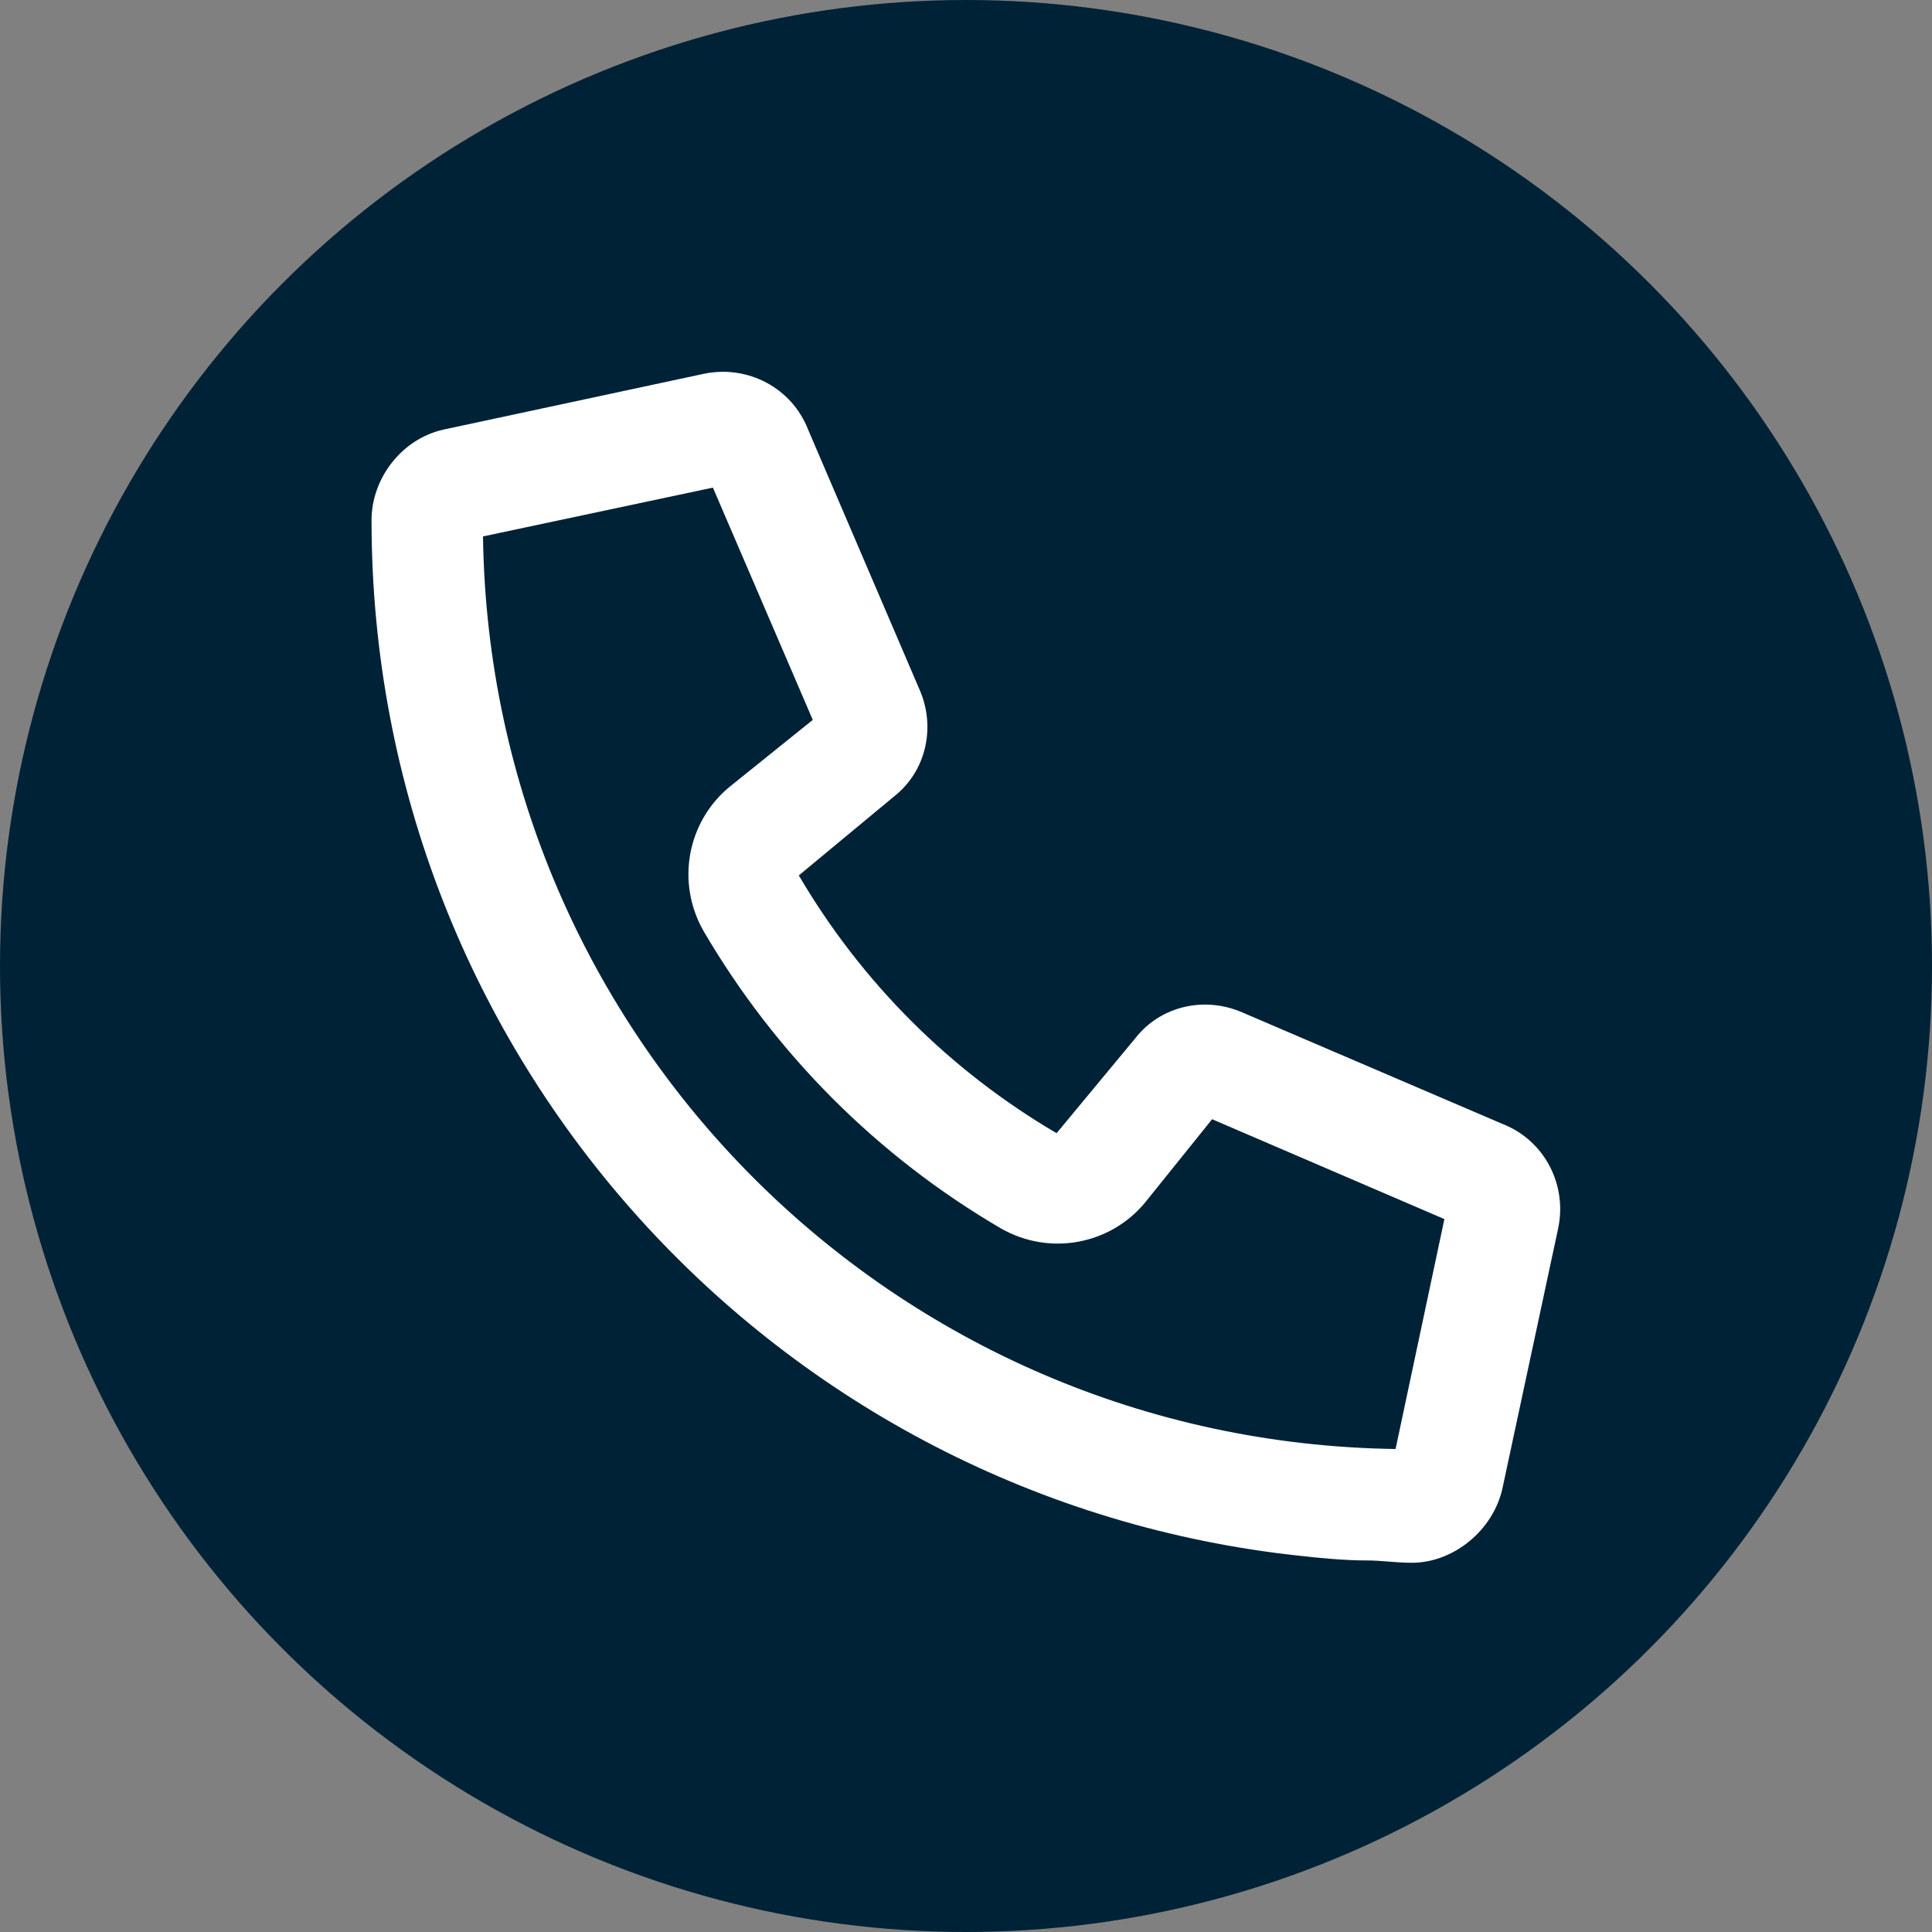 <svg xmlns="http://www.w3.org/2000/svg" width="26" height="26" viewBox="0 0 26 26" fill="none"><rect x="0" y="0" width="26" height="26" fill="#808080" stroke="none"/><circle cx="13" cy="13" r="13" fill="#002236"/><path d="M16.719 13.625L20.219 15.125C20.781 15.344 21.094 15.938 20.969 16.531L20.219 20.031C20.094 20.594 19.562 21.031 19 21.031C18.781 21.031 18.594 21 18.406 21C18.094 21 17.781 20.969 17.5 20.938C10.469 20.188 5 14.25 5 7C5 6.438 5.406 5.906 5.969 5.781L9.469 5.031C10.062 4.906 10.656 5.219 10.875 5.781L12.375 9.281C12.594 9.781 12.469 10.375 12.031 10.719L10.75 11.781C11.594 13.219 12.781 14.406 14.219 15.25L15.281 13.969C15.625 13.531 16.219 13.406 16.719 13.625ZM18.781 19.5L19.438 16.406L16.312 15.062L15.406 16.188C14.938 16.75 14.125 16.906 13.469 16.531C11.812 15.562 10.438 14.188 9.469 12.531C9.094 11.875 9.25 11.062 9.812 10.594L10.938 9.688L9.594 6.562L6.5 7.219C6.594 13.969 12.031 19.406 18.781 19.5Z" fill="white"/></svg>